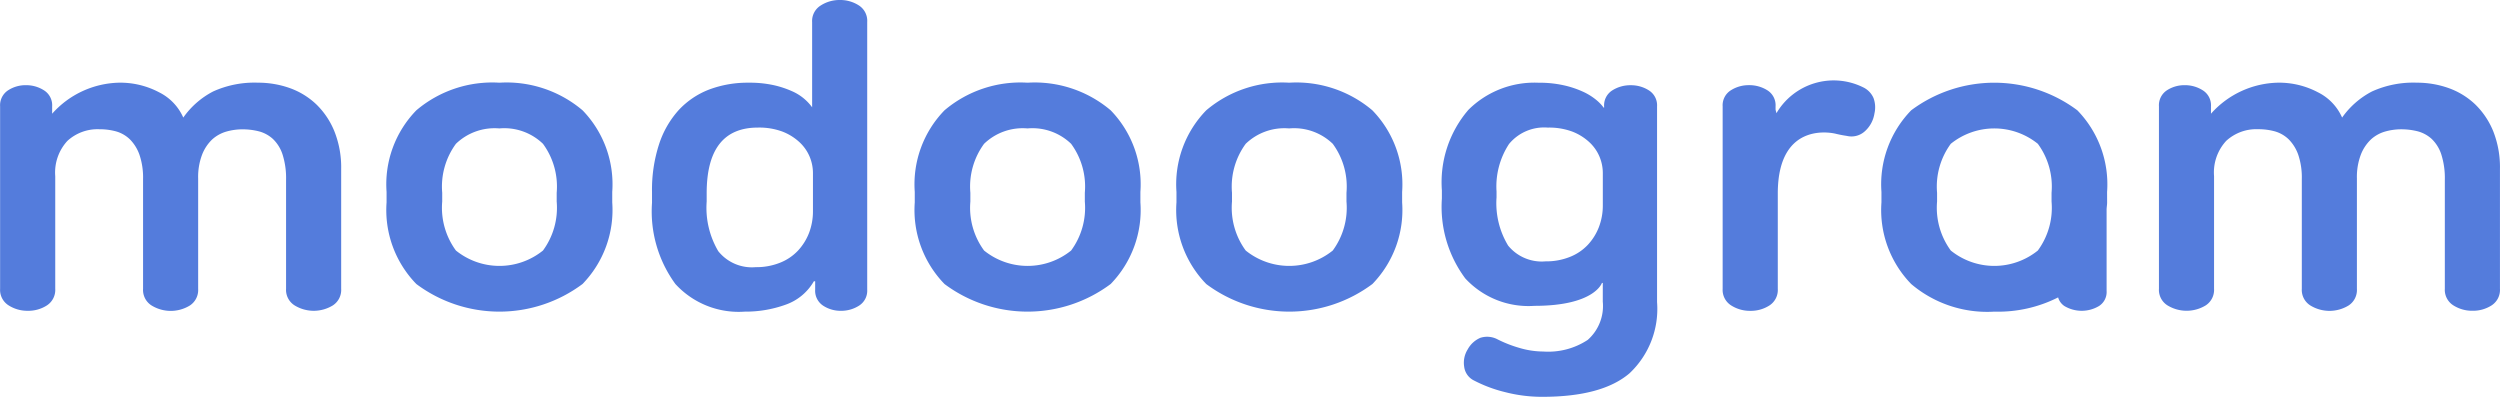 <svg xmlns="http://www.w3.org/2000/svg" width="164" height="26.028" viewBox="0 0 164 26.028">
  <g id="그룹_8342" data-name="그룹 8342" transform="translate(-79.866 -375.669)">
    <g id="그룹_8341" data-name="그룹 8341" transform="translate(79.866 375.669)">
      <g id="그룹_8324" data-name="그룹 8324" transform="translate(0 5.423)">
        <g id="그룹_8323" data-name="그룹 8323">
          <path id="패스_5871" data-name="패스 5871" d="M87.671,379.333a5.435,5.435,0,0,1,2.626.628,3.367,3.367,0,0,1,1.592,1.661,5.473,5.473,0,0,1,1.965-1.716,6.553,6.553,0,0,1,2.942-.573,6.19,6.19,0,0,1,2.08.354,4.925,4.925,0,0,1,1.735,1.063,5.164,5.164,0,0,1,1.19,1.771,6.384,6.384,0,0,1,.446,2.481v7.85a1.21,1.21,0,0,1-.546,1.091,2.4,2.4,0,0,1-2.509,0,1.2,1.2,0,0,1-.56-1.091v-7.14a5.123,5.123,0,0,0-.229-1.664,2.468,2.468,0,0,0-.632-1.022,2.183,2.183,0,0,0-.918-.5,4.349,4.349,0,0,0-1.088-.133,3.859,3.859,0,0,0-1.048.147,2.354,2.354,0,0,0-.933.518,2.758,2.758,0,0,0-.66.995,4.111,4.111,0,0,0-.259,1.555v7.25a1.214,1.214,0,0,1-.543,1.091,2.4,2.4,0,0,1-2.511,0,1.2,1.2,0,0,1-.56-1.091v-7.2a4.633,4.633,0,0,0-.231-1.581,2.708,2.708,0,0,0-.616-1.01,2.146,2.146,0,0,0-.9-.532,4.037,4.037,0,0,0-1.119-.147,2.921,2.921,0,0,0-2.095.761,3.056,3.056,0,0,0-.8,2.317v7.386a1.213,1.213,0,0,1-.546,1.091,2.254,2.254,0,0,1-1.261.354,2.284,2.284,0,0,1-1.25-.354,1.2,1.2,0,0,1-.56-1.091V380.888a1.169,1.169,0,0,1,.517-1.05,2.093,2.093,0,0,1,1.177-.341,2.161,2.161,0,0,1,1.19.341,1.157,1.157,0,0,1,.53,1.05v.481A6.043,6.043,0,0,1,87.671,379.333Z" transform="translate(-79.866 -379.332)" fill="#547cdc"/>
        </g>
      </g>
      <g id="그룹_8326" data-name="그룹 8326" transform="translate(141.621 5.423)">
        <g id="그룹_8325" data-name="그룹 8325">
          <path id="패스_5872" data-name="패스 5872" d="M183.328,379.333a5.435,5.435,0,0,1,2.626.628,3.36,3.36,0,0,1,1.592,1.661,5.486,5.486,0,0,1,1.965-1.716,6.553,6.553,0,0,1,2.942-.573,6.184,6.184,0,0,1,2.08.354,4.944,4.944,0,0,1,1.737,1.063,5.184,5.184,0,0,1,1.19,1.771A6.411,6.411,0,0,1,197.9,385v7.85a1.21,1.21,0,0,1-.546,1.091,2.252,2.252,0,0,1-1.26.354,2.28,2.28,0,0,1-1.25-.354,1.2,1.2,0,0,1-.56-1.091v-7.14a5.123,5.123,0,0,0-.229-1.664,2.481,2.481,0,0,0-.631-1.022,2.192,2.192,0,0,0-.918-.5,4.36,4.36,0,0,0-1.09-.133,3.867,3.867,0,0,0-1.048.147,2.338,2.338,0,0,0-.931.518,2.76,2.76,0,0,0-.662.995,4.14,4.14,0,0,0-.259,1.555v7.25a1.211,1.211,0,0,1-.543,1.091,2.4,2.4,0,0,1-2.511,0,1.2,1.2,0,0,1-.56-1.091v-7.2a4.673,4.673,0,0,0-.229-1.581,2.727,2.727,0,0,0-.616-1.01,2.16,2.16,0,0,0-.9-.532,4.029,4.029,0,0,0-1.119-.147,2.915,2.915,0,0,0-2.093.761,3.051,3.051,0,0,0-.8,2.317v7.386a1.215,1.215,0,0,1-.545,1.091,2.407,2.407,0,0,1-2.512,0,1.2,1.2,0,0,1-.558-1.091V380.888a1.172,1.172,0,0,1,.515-1.05,2.093,2.093,0,0,1,1.177-.341,2.158,2.158,0,0,1,1.19.341,1.158,1.158,0,0,1,.531,1.05v.481A6.041,6.041,0,0,1,183.328,379.333Z" transform="translate(-175.524 -379.332)" fill="#547cdc"/>
        </g>
      </g>
      <g id="그룹_8328" data-name="그룹 8328" transform="translate(25.356 5.425)">
        <g id="그룹_8327" data-name="그룹 8327">
          <path id="패스_5873" data-name="패스 5873" d="M104.4,379.333a7.711,7.711,0,0,1,5.453,1.812A6.966,6.966,0,0,1,111.8,386.5v.684a6.966,6.966,0,0,1-1.951,5.355,9.105,9.105,0,0,1-10.9,0,6.956,6.956,0,0,1-1.953-5.355V386.5a6.956,6.956,0,0,1,1.953-5.355A7.7,7.7,0,0,1,104.4,379.333Zm0,3a3.653,3.653,0,0,0-2.854,1.008,4.741,4.741,0,0,0-.9,3.214v.574a4.741,4.741,0,0,0,.9,3.214,4.547,4.547,0,0,0,5.71,0,4.741,4.741,0,0,0,.9-3.214v-.574a4.741,4.741,0,0,0-.9-3.214A3.654,3.654,0,0,0,104.4,382.332Z" transform="translate(-96.993 -379.333)" fill="#547cdc"/>
        </g>
      </g>
      <g id="그룹_8330" data-name="그룹 8330" transform="translate(42.773)">
        <g id="그룹_8329" data-name="그룹 8329">
          <path id="패스_5874" data-name="패스 5874" d="M121.064,375.669a2.257,2.257,0,0,1,1.263.357,1.2,1.2,0,0,1,.546,1.088v17.553a1.162,1.162,0,0,1-.531,1.05,2.163,2.163,0,0,1-1.192.341,2.083,2.083,0,0,1-1.174-.341,1.17,1.17,0,0,1-.517-1.05v-.545h-.086a3.457,3.457,0,0,1-1.867,1.54,7.739,7.739,0,0,1-2.668.45,5.628,5.628,0,0,1-4.548-1.812,8.068,8.068,0,0,1-1.534-5.328v-.711a9.655,9.655,0,0,1,.459-3.118,6.2,6.2,0,0,1,1.291-2.252,5.332,5.332,0,0,1,1.994-1.347,7.164,7.164,0,0,1,2.6-.45,7.3,7.3,0,0,1,1.649.164,6.321,6.321,0,0,1,1.205.4,3.23,3.23,0,0,1,1.306,1.05v-5.589a1.193,1.193,0,0,1,.56-1.088A2.276,2.276,0,0,1,121.064,375.669Zm-5.364,8.369q-3.358,0-3.358,4.305v.546a5.6,5.6,0,0,0,.759,3.256,2.825,2.825,0,0,0,2.455,1.05,4.155,4.155,0,0,0,1.592-.289,3.257,3.257,0,0,0,1.177-.789,3.62,3.62,0,0,0,.733-1.17,3.974,3.974,0,0,0,.256-1.43v-2.509a2.8,2.8,0,0,0-.213-1.05,2.738,2.738,0,0,0-.662-.953,3.489,3.489,0,0,0-1.118-.7A4.381,4.381,0,0,0,115.7,384.038Z" transform="translate(-108.757 -375.669)" fill="#547cdc"/>
        </g>
      </g>
      <g id="그룹_8332" data-name="그룹 8332" transform="translate(60.009 5.425)">
        <g id="그룹_8331" data-name="그룹 8331">
          <path id="패스_5875" data-name="패스 5875" d="M127.8,379.333a7.707,7.707,0,0,1,5.451,1.812A6.96,6.96,0,0,1,135.2,386.5v.684a6.96,6.96,0,0,1-1.951,5.355,9.105,9.105,0,0,1-10.9,0,6.961,6.961,0,0,1-1.951-5.355V386.5a6.961,6.961,0,0,1,1.951-5.355A7.707,7.707,0,0,1,127.8,379.333Zm0,3a3.648,3.648,0,0,0-2.854,1.008,4.734,4.734,0,0,0-.9,3.214v.574a4.734,4.734,0,0,0,.9,3.214,4.545,4.545,0,0,0,5.709,0,4.734,4.734,0,0,0,.9-3.214v-.574a4.734,4.734,0,0,0-.9-3.214A3.653,3.653,0,0,0,127.8,382.332Z" transform="translate(-120.399 -379.333)" fill="#547cdc"/>
        </g>
      </g>
      <g id="그룹_8334" data-name="그룹 8334" transform="translate(77.171 5.425)">
        <g id="그룹_8333" data-name="그룹 8333">
          <path id="패스_5876" data-name="패스 5876" d="M139.393,379.333a7.711,7.711,0,0,1,5.453,1.812A6.966,6.966,0,0,1,146.8,386.5v.684a6.966,6.966,0,0,1-1.951,5.355,9.105,9.105,0,0,1-10.9,0,6.956,6.956,0,0,1-1.953-5.355V386.5a6.956,6.956,0,0,1,1.953-5.355A7.7,7.7,0,0,1,139.393,379.333Zm0,3a3.653,3.653,0,0,0-2.854,1.008,4.742,4.742,0,0,0-.9,3.214v.574a4.742,4.742,0,0,0,.9,3.214,4.547,4.547,0,0,0,5.71,0,4.741,4.741,0,0,0,.9-3.214v-.574a4.741,4.741,0,0,0-.9-3.214A3.654,3.654,0,0,0,139.393,382.332Z" transform="translate(-131.991 -379.333)" fill="#547cdc"/>
        </g>
      </g>
      <g id="그룹_8336" data-name="그룹 8336" transform="translate(94.587 5.425)">
        <g id="그룹_8335" data-name="그룹 8335">
          <path id="패스_5877" data-name="패스 5877" d="M149.837,393.971a5.646,5.646,0,0,1-4.548-1.8,7.86,7.86,0,0,1-1.534-5.232v-.546a7.285,7.285,0,0,1,1.735-5.274,6.142,6.142,0,0,1,4.606-1.784,7.349,7.349,0,0,1,1.634.164,6.333,6.333,0,0,1,1.248.409,3.977,3.977,0,0,1,.876.532,2.839,2.839,0,0,1,.517.533h.027v-.083a1.156,1.156,0,0,1,.533-1.05,2.2,2.2,0,0,1,1.217-.341,2.163,2.163,0,0,1,1.192.341,1.158,1.158,0,0,1,.531,1.05v12.836a5.794,5.794,0,0,1-1.809,4.672q-1.805,1.539-5.709,1.541a9.685,9.685,0,0,1-2.467-.312,8.963,8.963,0,0,1-2.009-.751,1.164,1.164,0,0,1-.659-.914,1.636,1.636,0,0,1,.228-1.128,1.712,1.712,0,0,1,.832-.765,1.46,1.46,0,0,1,1.147.11,8.157,8.157,0,0,0,1.392.545,5.61,5.61,0,0,0,1.593.244,4.71,4.71,0,0,0,2.912-.762,2.966,2.966,0,0,0,.989-2.508v-1.23h-.056S153.779,393.971,149.837,393.971Zm.862-11.693a2.986,2.986,0,0,0-2.539,1.076,5.08,5.08,0,0,0-.819,3.119v.38a5.372,5.372,0,0,0,.759,3.164,2.844,2.844,0,0,0,2.455,1.036,4.155,4.155,0,0,0,1.592-.289,3.257,3.257,0,0,0,1.177-.789,3.592,3.592,0,0,0,.733-1.174,3.944,3.944,0,0,0,.256-1.43v-2.124a2.8,2.8,0,0,0-.213-1.05,2.738,2.738,0,0,0-.662-.953,3.489,3.489,0,0,0-1.118-.7A4.38,4.38,0,0,0,150.7,382.278Z" transform="translate(-143.755 -379.333)" fill="#547cdc"/>
        </g>
      </g>
      <g id="그룹_8338" data-name="그룹 8338" transform="translate(113.006 5.286)">
        <g id="그룹_8337" data-name="그룹 8337">
          <path id="패스_5878" data-name="패스 5878" d="M159.813,386.648V392.9a1.213,1.213,0,0,1-.546,1.091,2.255,2.255,0,0,1-1.263.354,2.279,2.279,0,0,1-1.248-.354,1.2,1.2,0,0,1-.56-1.091V380.932a1.155,1.155,0,0,1,.531-1.05,2.161,2.161,0,0,1,1.19-.341,2.218,2.218,0,0,1,1.22.341,1.157,1.157,0,0,1,.53,1.05v.216l.058.231a4.354,4.354,0,0,1,5.681-1.7,1.392,1.392,0,0,1,.688.709,1.772,1.772,0,0,1,.059,1.01,1.962,1.962,0,0,1-.647,1.183,1.3,1.3,0,0,1-1.162.289c-.249-.037-.487-.083-.717-.138C163.628,382.73,159.813,381.717,159.813,386.648Z" transform="translate(-156.196 -379.24)" fill="#547cdc"/>
        </g>
      </g>
      <g id="그룹_8340" data-name="그룹 8340" transform="translate(123.42 5.425)">
        <g id="그룹_8339" data-name="그룹 8339">
          <path id="패스_5879" data-name="패스 5879" d="M178.035,386.5a6.961,6.961,0,0,0-1.951-5.355,9.105,9.105,0,0,0-10.9,0,6.961,6.961,0,0,0-1.951,5.355v.684a6.961,6.961,0,0,0,1.951,5.355,7.707,7.707,0,0,0,5.451,1.812,8.715,8.715,0,0,0,4.188-.934,1.01,1.01,0,0,0,.412.567,2.215,2.215,0,0,0,2.268,0,1.089,1.089,0,0,0,.5-.995V387.64c.006-.157.034-.295.034-.456Zm-3.643.629a4.734,4.734,0,0,1-.9,3.214,4.547,4.547,0,0,1-5.71,0,4.742,4.742,0,0,1-.9-3.214v-.574a4.742,4.742,0,0,1,.9-3.214,4.547,4.547,0,0,1,5.71,0,4.734,4.734,0,0,1,.9,3.214Z" transform="translate(-163.23 -379.333)" fill="#547cdc"/>
        </g>
      </g>
    </g>
  </g>
</svg>
